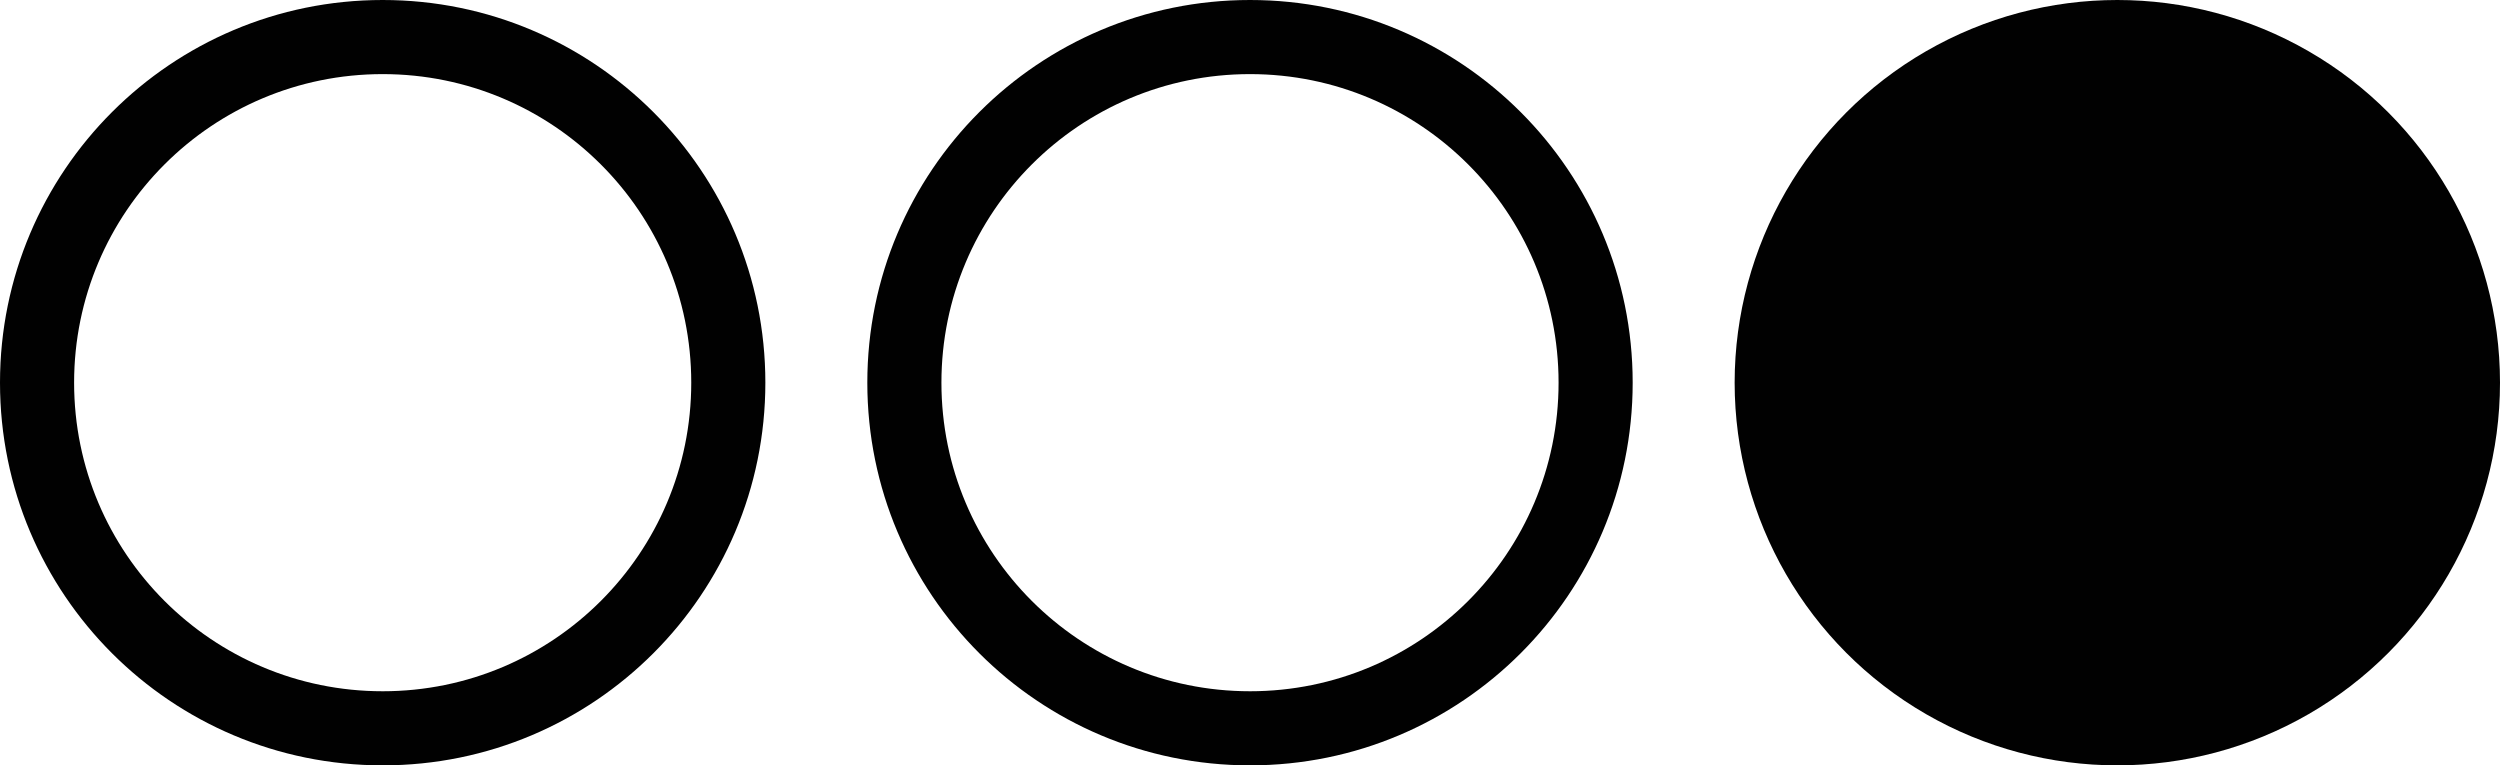 <?xml version="1.0" encoding="UTF-8"?>
<svg id="Laag_2" data-name="Laag 2" xmlns="http://www.w3.org/2000/svg" viewBox="0 0 259.42 79.42">
  <defs>
    <style>
      .cls-1 {
        fill: #010101;
      }
    </style>
  </defs>
  <g id="Laag_1-2" data-name="Laag 1">
    <path class="cls-1" d="M39.71,0C17.77,0,0,17.77,0,39.71s17.77,39.71,39.71,39.71,39.71-17.77,39.71-39.71S61.65,0,39.71,0Zm0,71.73c-17.69,0-32.02-14.33-32.02-32.02S22.02,7.69,39.71,7.69s32.02,14.33,32.02,32.02-14.33,32.02-32.02,32.02Z"/>
    <path class="cls-1" d="M129.71,0c-21.94,0-39.71,17.77-39.71,39.71s17.77,39.71,39.71,39.71,39.71-17.77,39.71-39.71S151.65,0,129.71,0Zm0,71.73c-17.69,0-32.02-14.33-32.02-32.02S112.02,7.69,129.71,7.69s32.02,14.33,32.02,32.02-14.33,32.02-32.02,32.02Z"/>
    <circle class="cls-1" cx="219.71" cy="39.71" r="39.71"/>
  </g>
</svg>